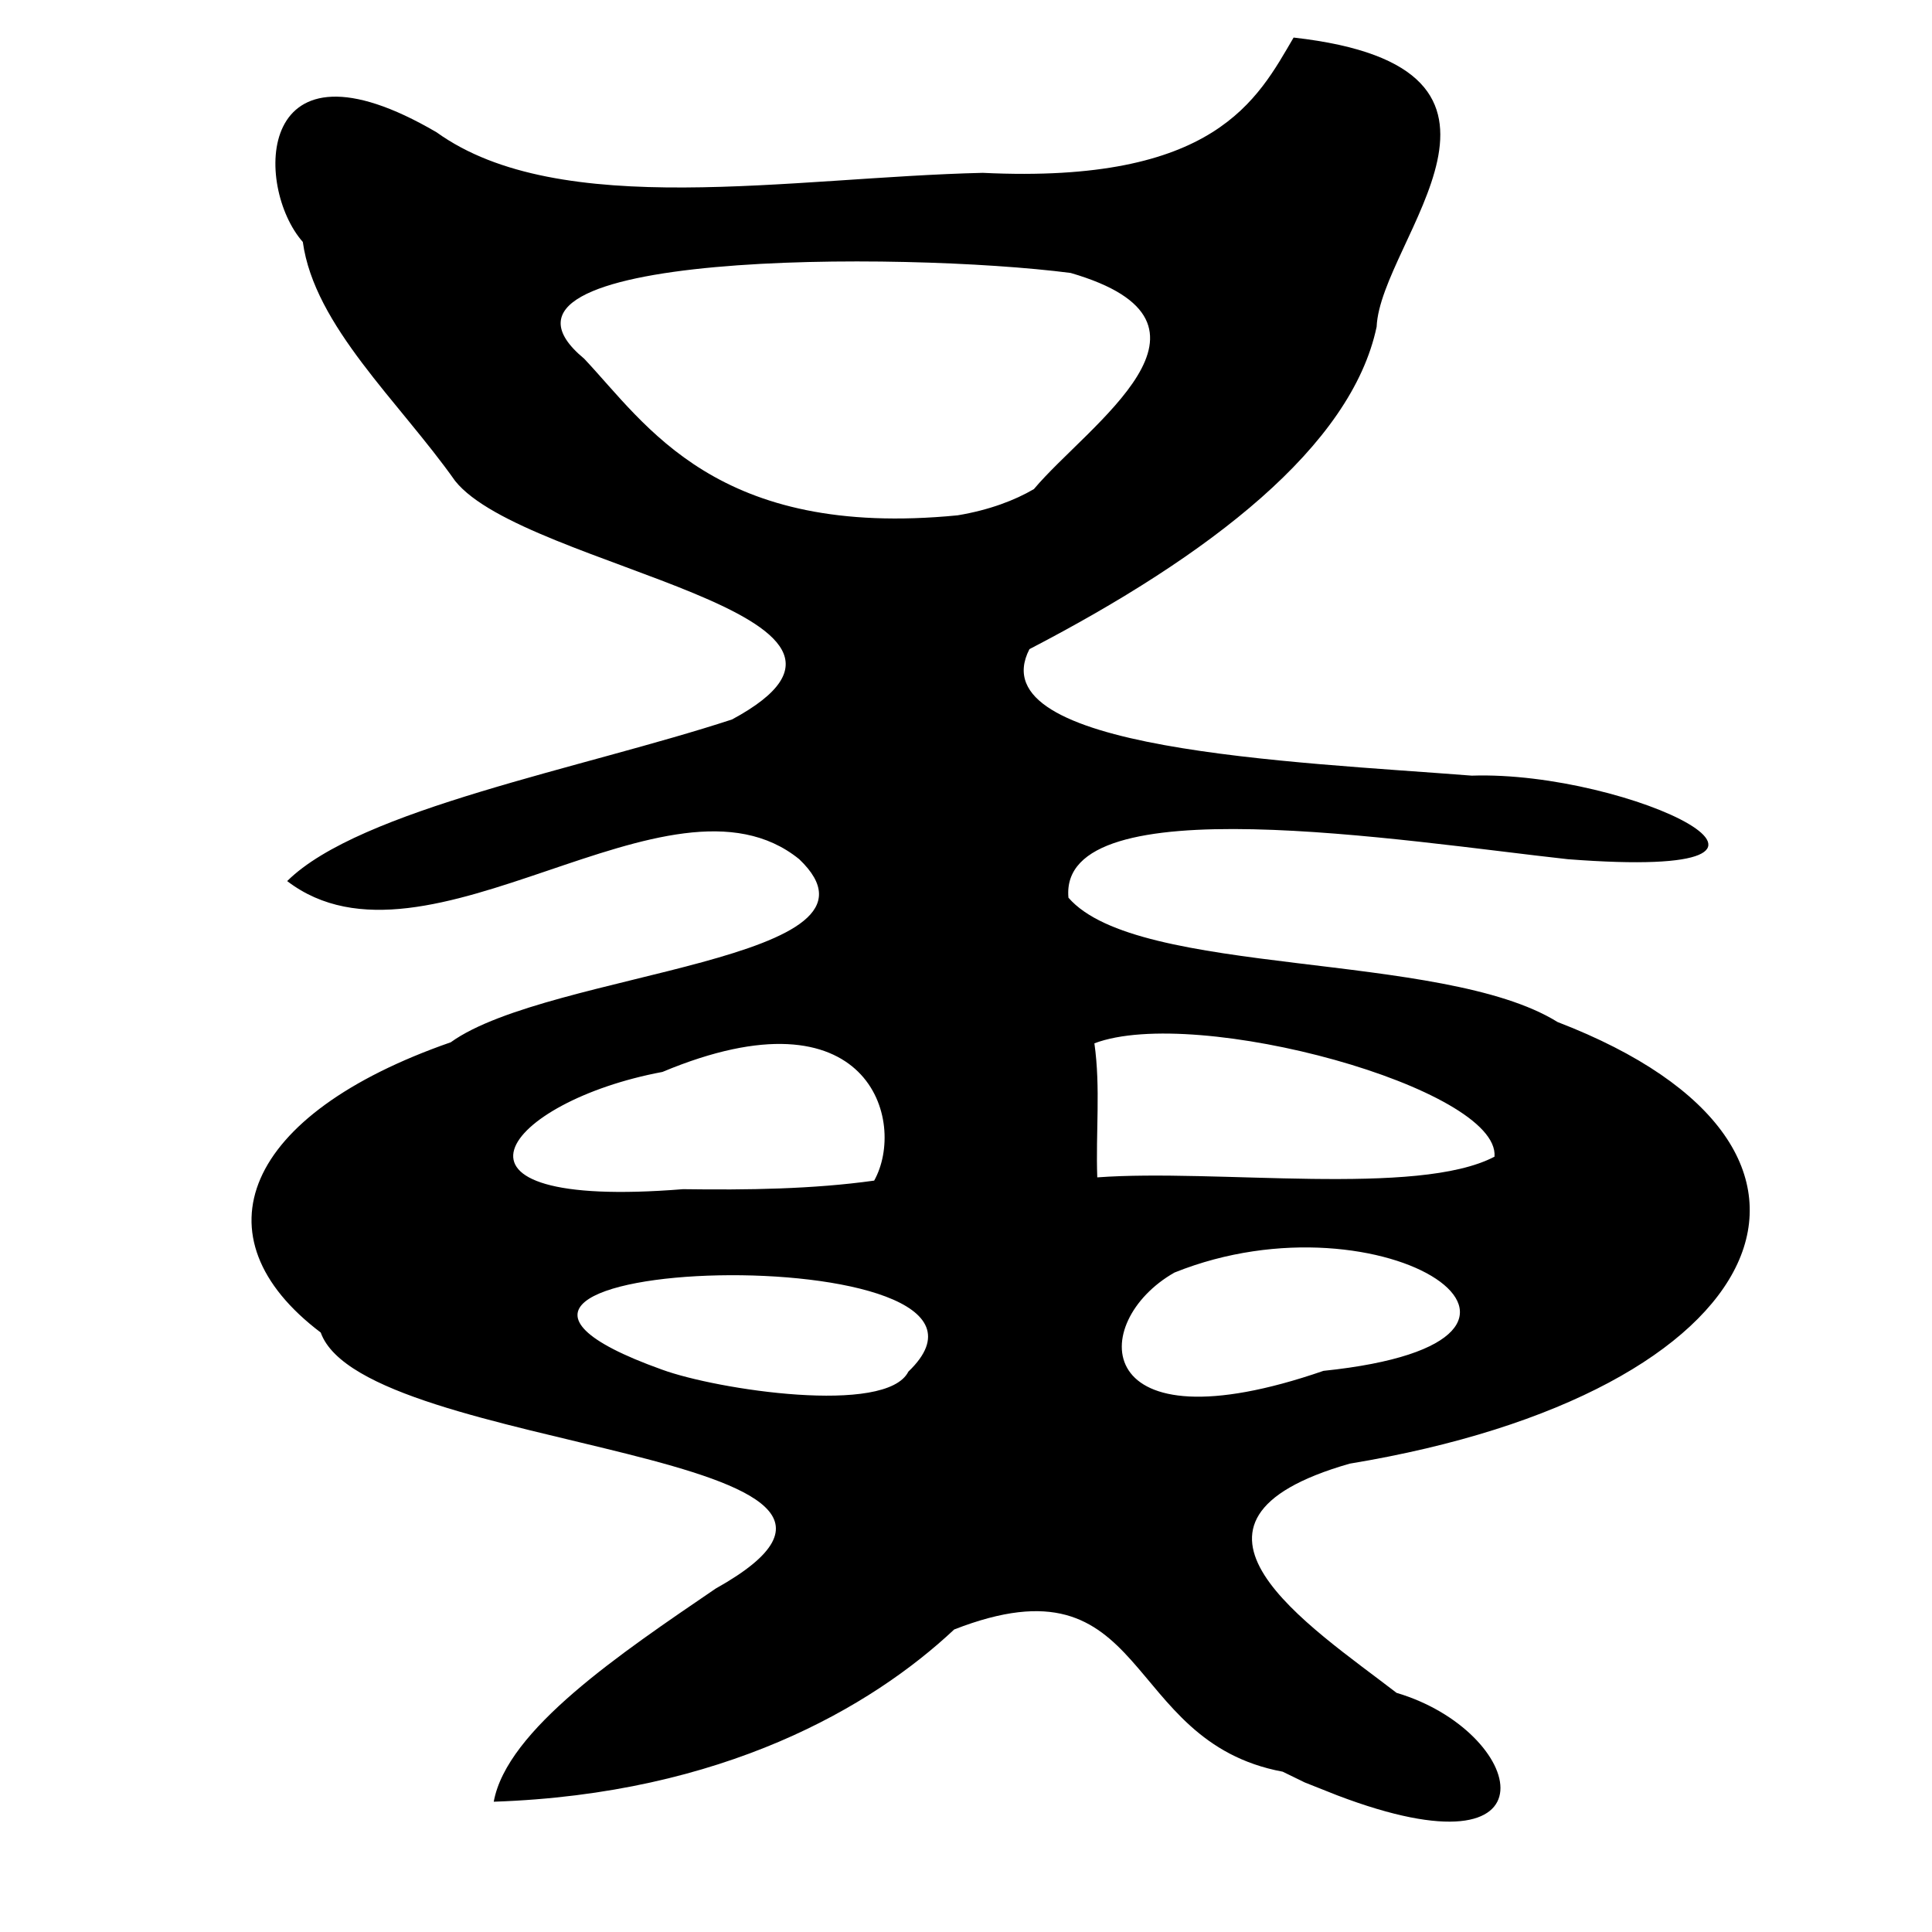 <?xml version="1.0" encoding="UTF-8" standalone="no"?>
<!-- Created with Inkscape (http://www.inkscape.org/) -->

<svg
   xmlns:dc="http://purl.org/dc/elements/1.1/"
   xmlns:cc="http://creativecommons.org/ns#"
   xmlns:rdf="http://www.w3.org/1999/02/22-rdf-syntax-ns#"
   xmlns:svg="http://www.w3.org/2000/svg"
   xmlns="http://www.w3.org/2000/svg"
   xmlns:sodipodi="http://sodipodi.sourceforge.net/DTD/sodipodi-0.dtd"
   xmlns:inkscape="http://www.inkscape.org/namespaces/inkscape"
   width="300"
   height="300"
   id="svg2"
   version="1.1"
   inkscape:version="0.47 r22583"
   sodipodi:docname="黃-bigseal.svg">
  <defs
     id="defs4">
    <inkscape:perspective
       sodipodi:type="inkscape:persp3d"
       inkscape:vp_x="0 : 526.18109 : 1"
       inkscape:vp_y="0 : 1000 : 0"
       inkscape:vp_z="744.09448 : 526.18109 : 1"
       inkscape:persp3d-origin="372.04724 : 350.78739 : 1"
       id="perspective10" />
    <inkscape:perspective
       id="perspective2824"
       inkscape:persp3d-origin="0.5 : 0.33333333 : 1"
       inkscape:vp_z="1 : 0.5 : 1"
       inkscape:vp_y="0 : 1000 : 0"
       inkscape:vp_x="0 : 0.5 : 1"
       sodipodi:type="inkscape:persp3d" />
    <inkscape:perspective
       id="perspective2863"
       inkscape:persp3d-origin="0.5 : 0.33333333 : 1"
       inkscape:vp_z="1 : 0.5 : 1"
       inkscape:vp_y="0 : 1000 : 0"
       inkscape:vp_x="0 : 0.5 : 1"
       sodipodi:type="inkscape:persp3d" />
    <inkscape:perspective
       id="perspective2902"
       inkscape:persp3d-origin="0.5 : 0.33333333 : 1"
       inkscape:vp_z="1 : 0.5 : 1"
       inkscape:vp_y="0 : 1000 : 0"
       inkscape:vp_x="0 : 0.5 : 1"
       sodipodi:type="inkscape:persp3d" />
  </defs>
  <sodipodi:namedview
     id="base"
     pagecolor="#ffffff"
     bordercolor="#666666"
     borderopacity="1.0"
     inkscape:pageopacity="0.0"
     inkscape:pageshadow="2"
     inkscape:zoom="1.979899"
     inkscape:cx="172.64536"
     inkscape:cy="151.71186"
     inkscape:document-units="px"
     inkscape:current-layer="layer1"
     showgrid="false"
     inkscape:window-width="1280"
     inkscape:window-height="950"
     inkscape:window-x="0"
     inkscape:window-y="25"
     inkscape:window-maximized="1" />
  <g
     inkscape:label="Calque 1"
     inkscape:groupmode="layer"
     id="layer1"
     transform="translate(0,-752.362)">
    <path
       style="fill:#000000"
       d="m 199.175,1027.469 c -25.322,-4.716 -20.348,-34.034 -51.01,-22.083 -12.804,12.021 -35.907,25.547 -71.497,26.745 2.026,-11.175 19.697,-23.026 34.447,-33.087 38.692,-21.609 -54.576,-20.848 -61.314,-39.768 -19.657,-14.874 -12.013,-33.859 20.188,-45.068 15.384,-11.093 70.704,-12.61 54.113,-28.43 -20.145,-16.314 -57.804,20.014 -79.511,3.397 11.28,-11.168 45.836,-17.486 69.085,-25.098 30.591,-16.504 -32.15,-23.403 -43.007,-37.042 -8.722,-12.346 -21.843,-24.037 -23.648,-37.099 -7.557,-8.568 -7.506,-33.587 20.781,-17.025 19.138,13.762 55.08,6.978 84.799,6.29 36.146,1.751 42.659,-11.445 48.268,-21.007 41.733,4.699 13.472,31.375 12.893,44.909 -3.921,18.58 -25.9,35.514 -53.913,50.058 -8.092,15.706 41,17.469 68.683,19.642 24.392,-0.807 60.446,16.469 14.933,12.978 -25.278,-2.771 -79.17,-11.619 -77.559,5.973 10.759,12.431 58.052,8.17 75.946,19.306 51.119,19.659 34.118,57.603 -32.277,68.578 -31.582,9.038 -6.152,25.226 7.279,35.588 20.031,5.939 26.016,29.323 -9.207,15.916 l -5.041,-1.999 -3.431,-1.673 0,0 z m -58.125,-62.12 c 22.514,-21.547 -88.268,-18.218 -38.274,-0.32 8.547,3.141 34.858,7.125 38.274,0.32 z m 64.458,-0.122 c 44.857,-4.65 9.465,-28.368 -23.136,-15.264 -13.487,7.656 -13.173,27.799 23.136,15.264 z m -69.767,-29.541 c 5.092,-9.111 -0.753,-30.322 -32.878,-16.874 -24.437,4.568 -38.028,21.522 3.204,18.205 9.964,0.139 20.189,-2.8e-4 29.674,-1.331 z m 96.325,-3.715 c 0.849,-10.628 -46.292,-23.586 -62.129,-17.603 0.983,6.915 0.193,13.877 0.447,20.815 18.379,-1.359 49.749,3.056 61.682,-3.212 z M 160.546,828.307 c 8.384,-9.995 32.593,-25.746 5.699,-33.562 -26.145,-3.37 -95.819,-3.481 -75.537,13.313 9.686,10.268 20.544,27.999 57.996,24.323 4.932,-0.822 8.906,-2.349 11.842,-4.075 z"
       id="path2908" />
  </g>
</svg>

